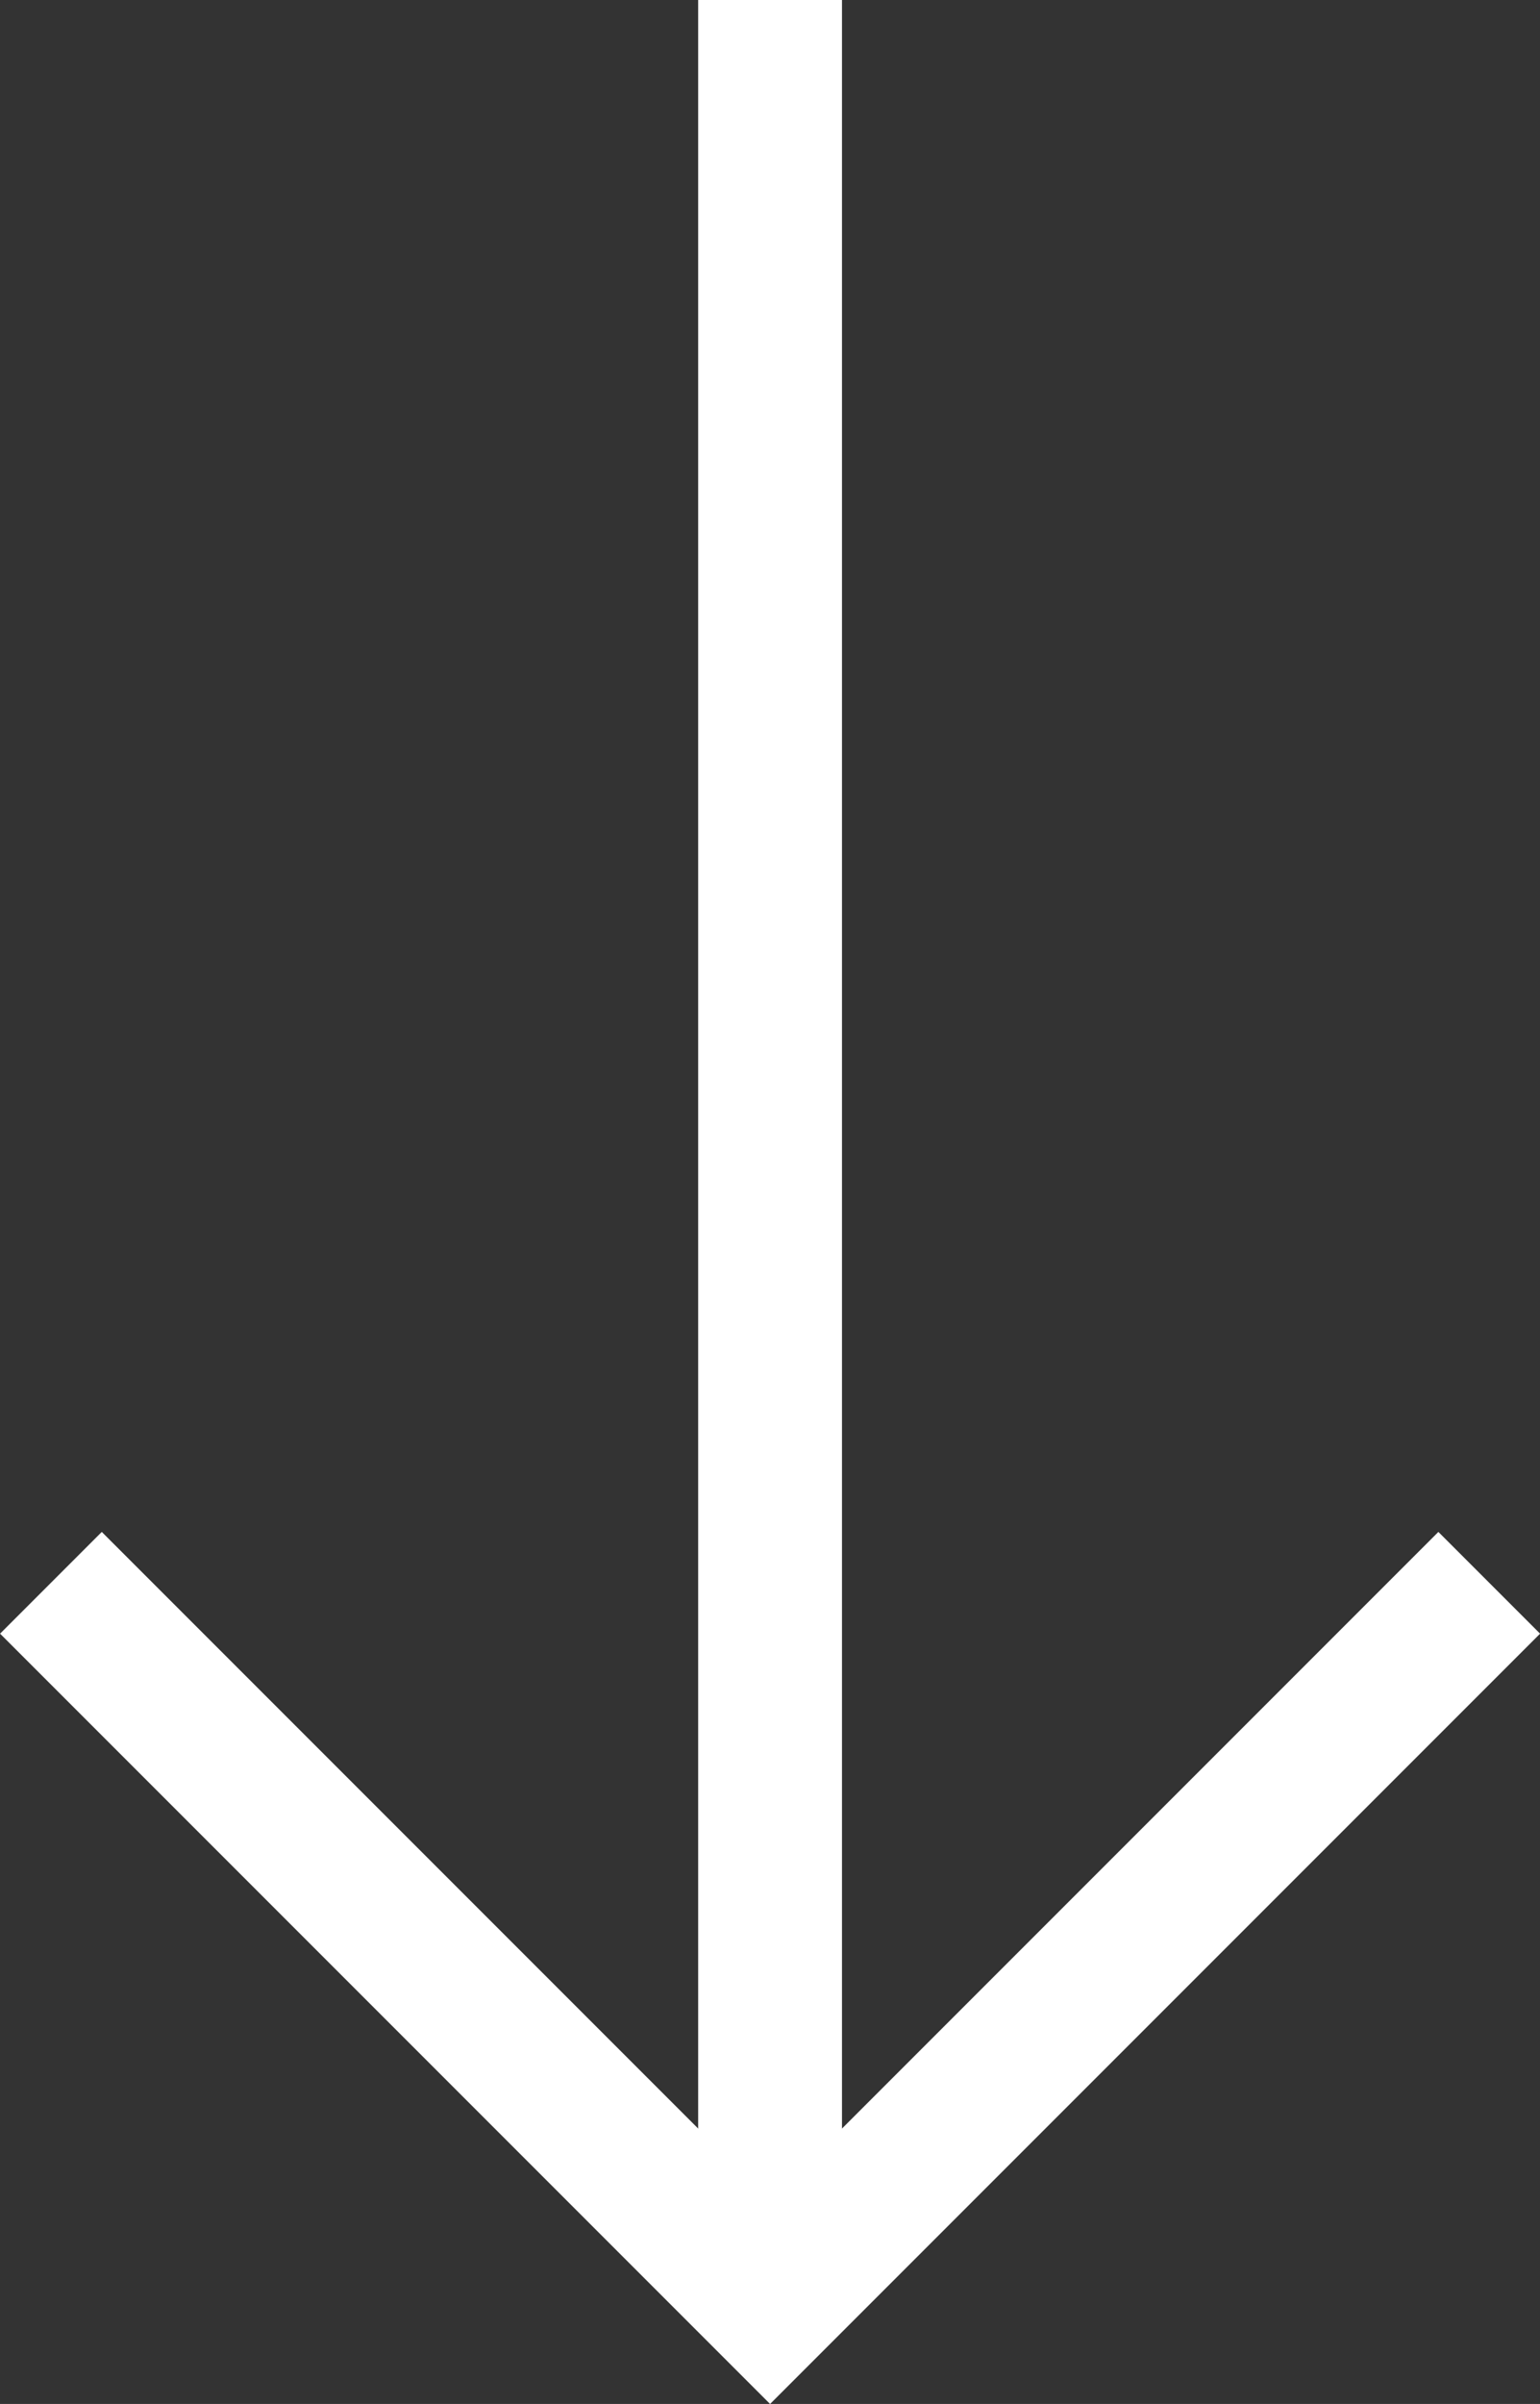 <svg xmlns="http://www.w3.org/2000/svg" width="10.707" height="16.707" viewBox="0 0 10.707 16.707">
  <rect x="0" y="0" width="10.707" height="16.707" fill="#333333" stroke="none"/>
  <g id="Button-Arrow-Down-White" transform="translate(-912 -714.823)">
    <path id="Path_192" data-name="Path 192" d="M-223.782,177.42l5-5-5-5" transform="translate(1089.774 949.605) rotate(90)" fill="none" stroke="#fff" stroke-miterlimit="10" stroke-width="1"/>
    <line id="Line_2" data-name="Line 2" x1="16" transform="translate(917.354 714.823) rotate(90)" fill="none" stroke="#fff" stroke-miterlimit="10" stroke-width="1"/>
  </g>
</svg>
